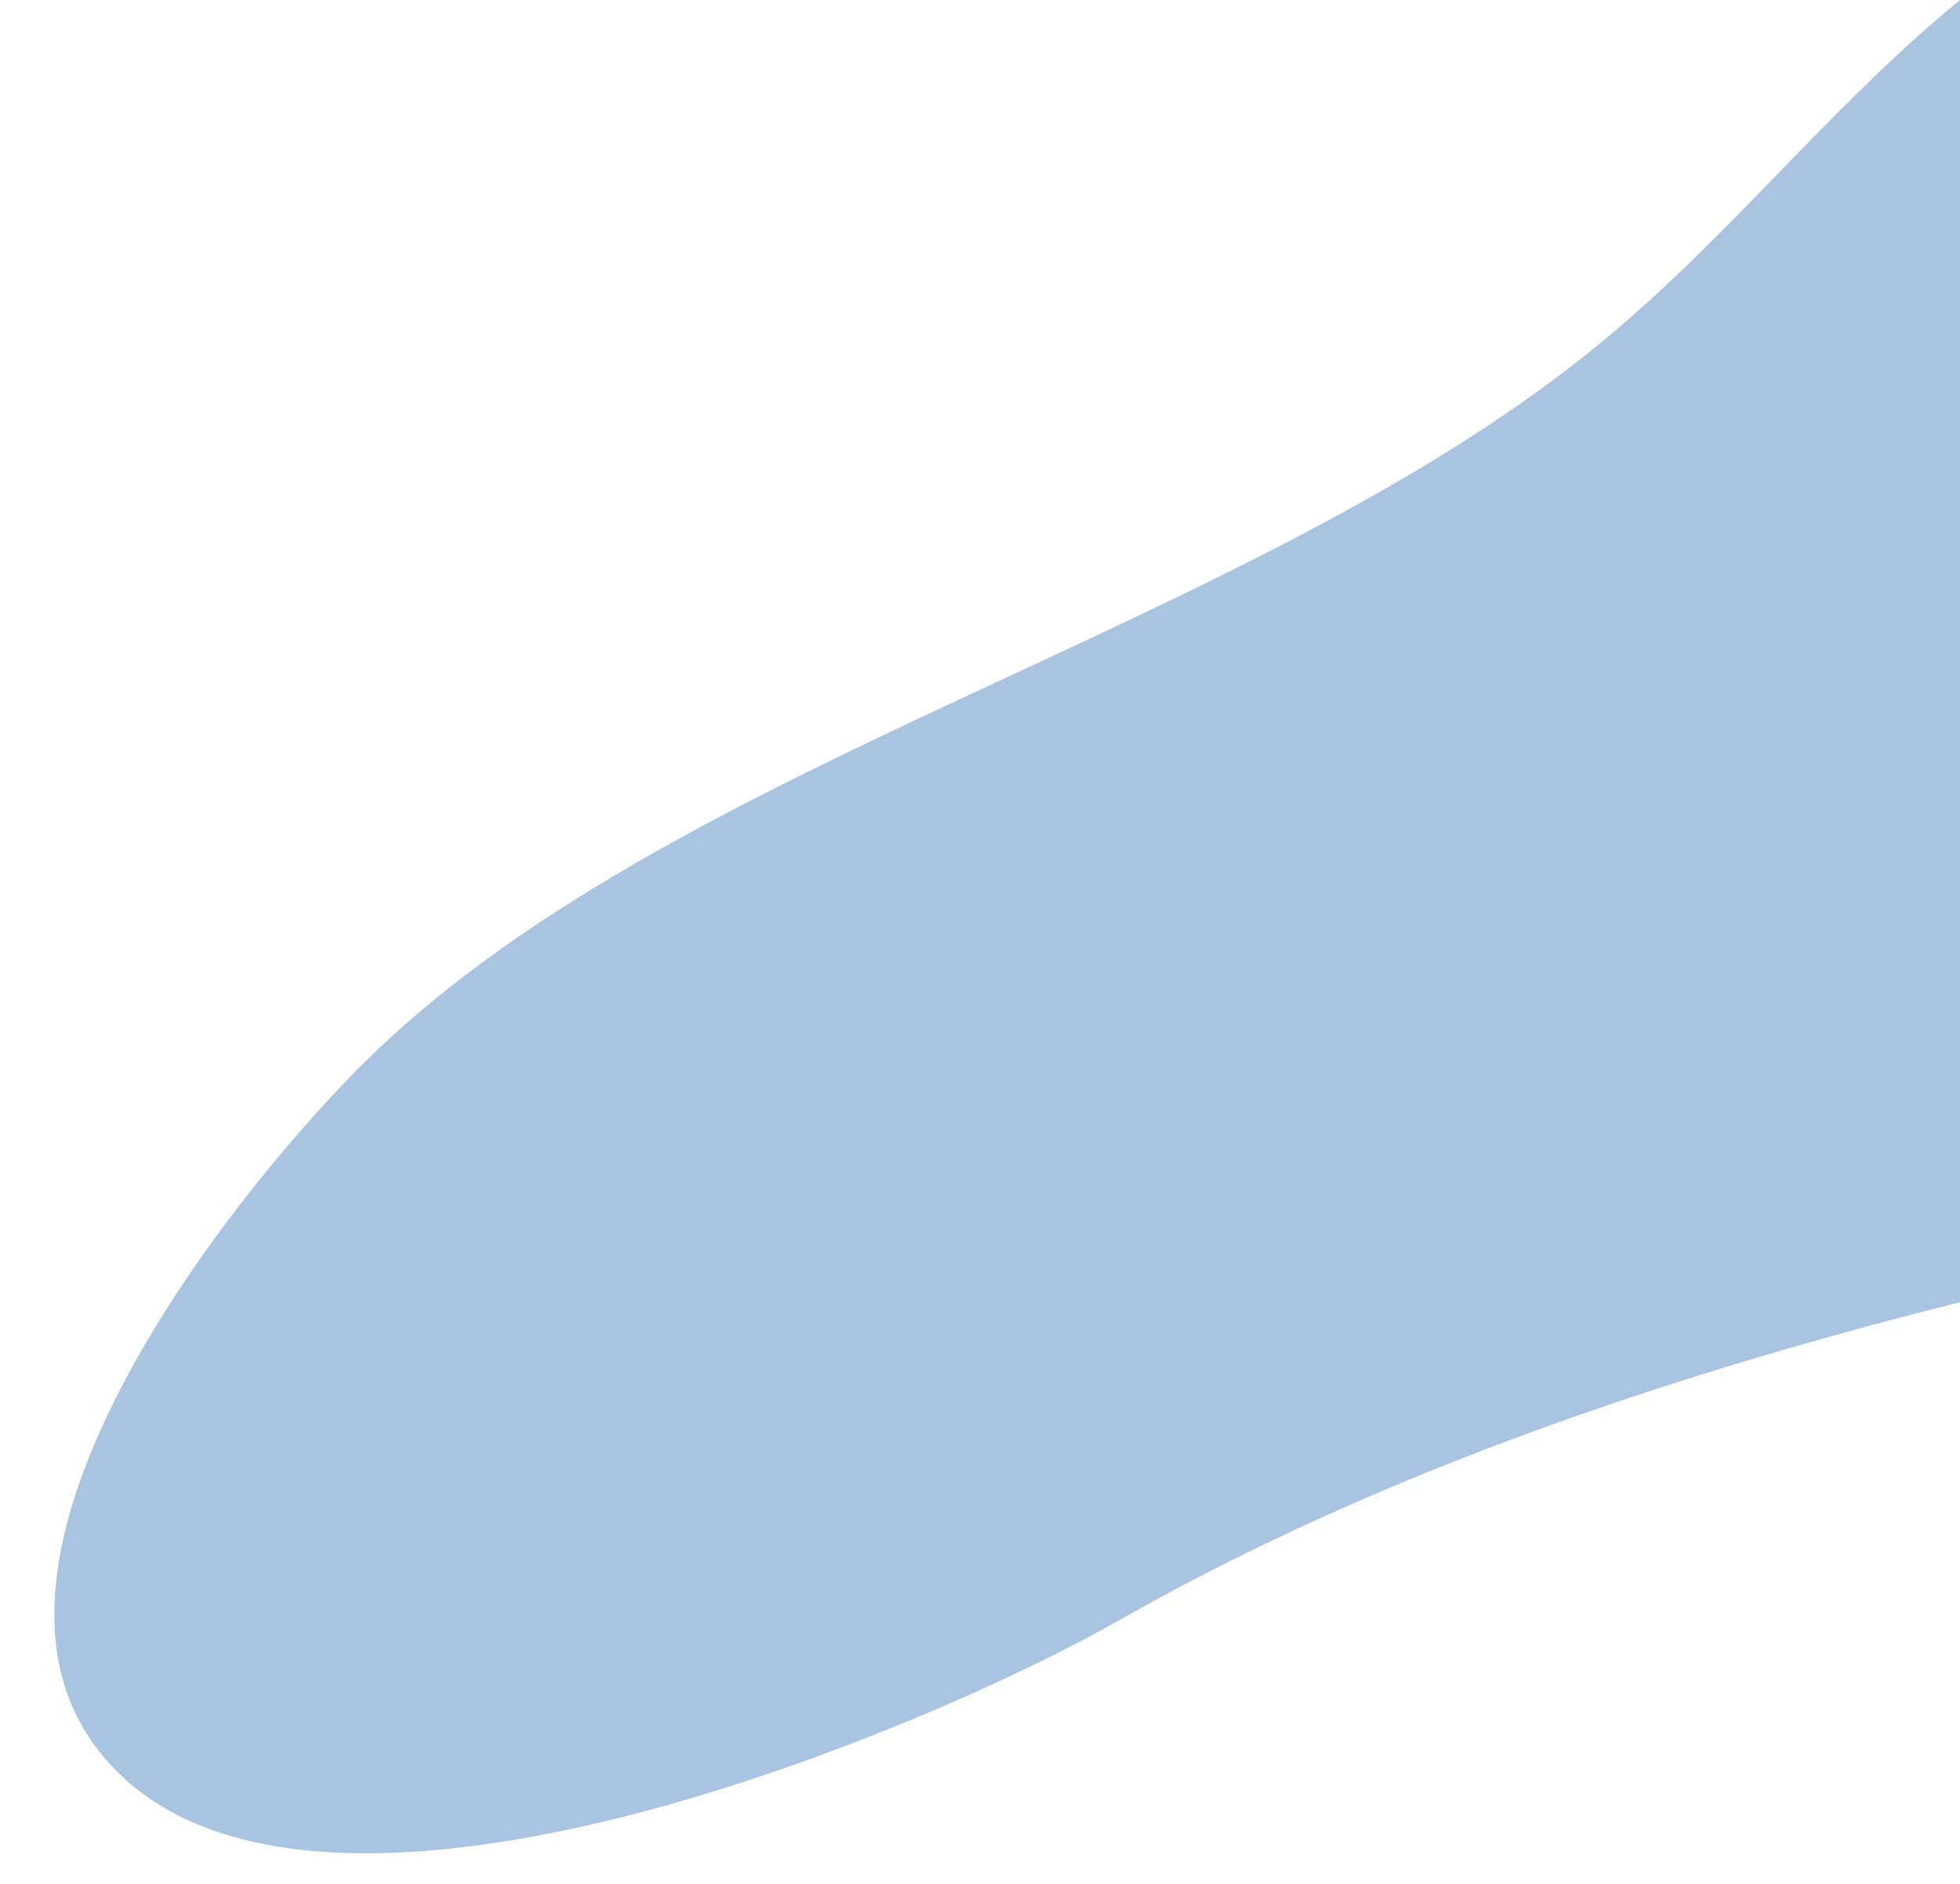 <?xml version="1.0" encoding="UTF-8"?><svg xmlns="http://www.w3.org/2000/svg" viewBox="0 0 504.86 485.36"><defs><style>.d{fill:#a8c4e1;}</style></defs><g id="a"/><g id="b"><path class="d" d="M27.35,453.3c51.76,59.82,210.43-7.22,261.19-36.1,5.54-3.15,11.16-6.23,16.85-9.22,59.83-31.5,128.05-54.69,199.47-72.56V0c-1.16,.95-2.32,1.91-3.46,2.87-32.86,27.75-57.47,59.87-91.17,87.13-90.67,73.33-239.6,105.85-318.29,185.56-33.78,34.23-103.5,122.63-68.25,173.05,1.15,1.64,2.37,3.21,3.65,4.69Z"/></g><g id="c"/></svg>